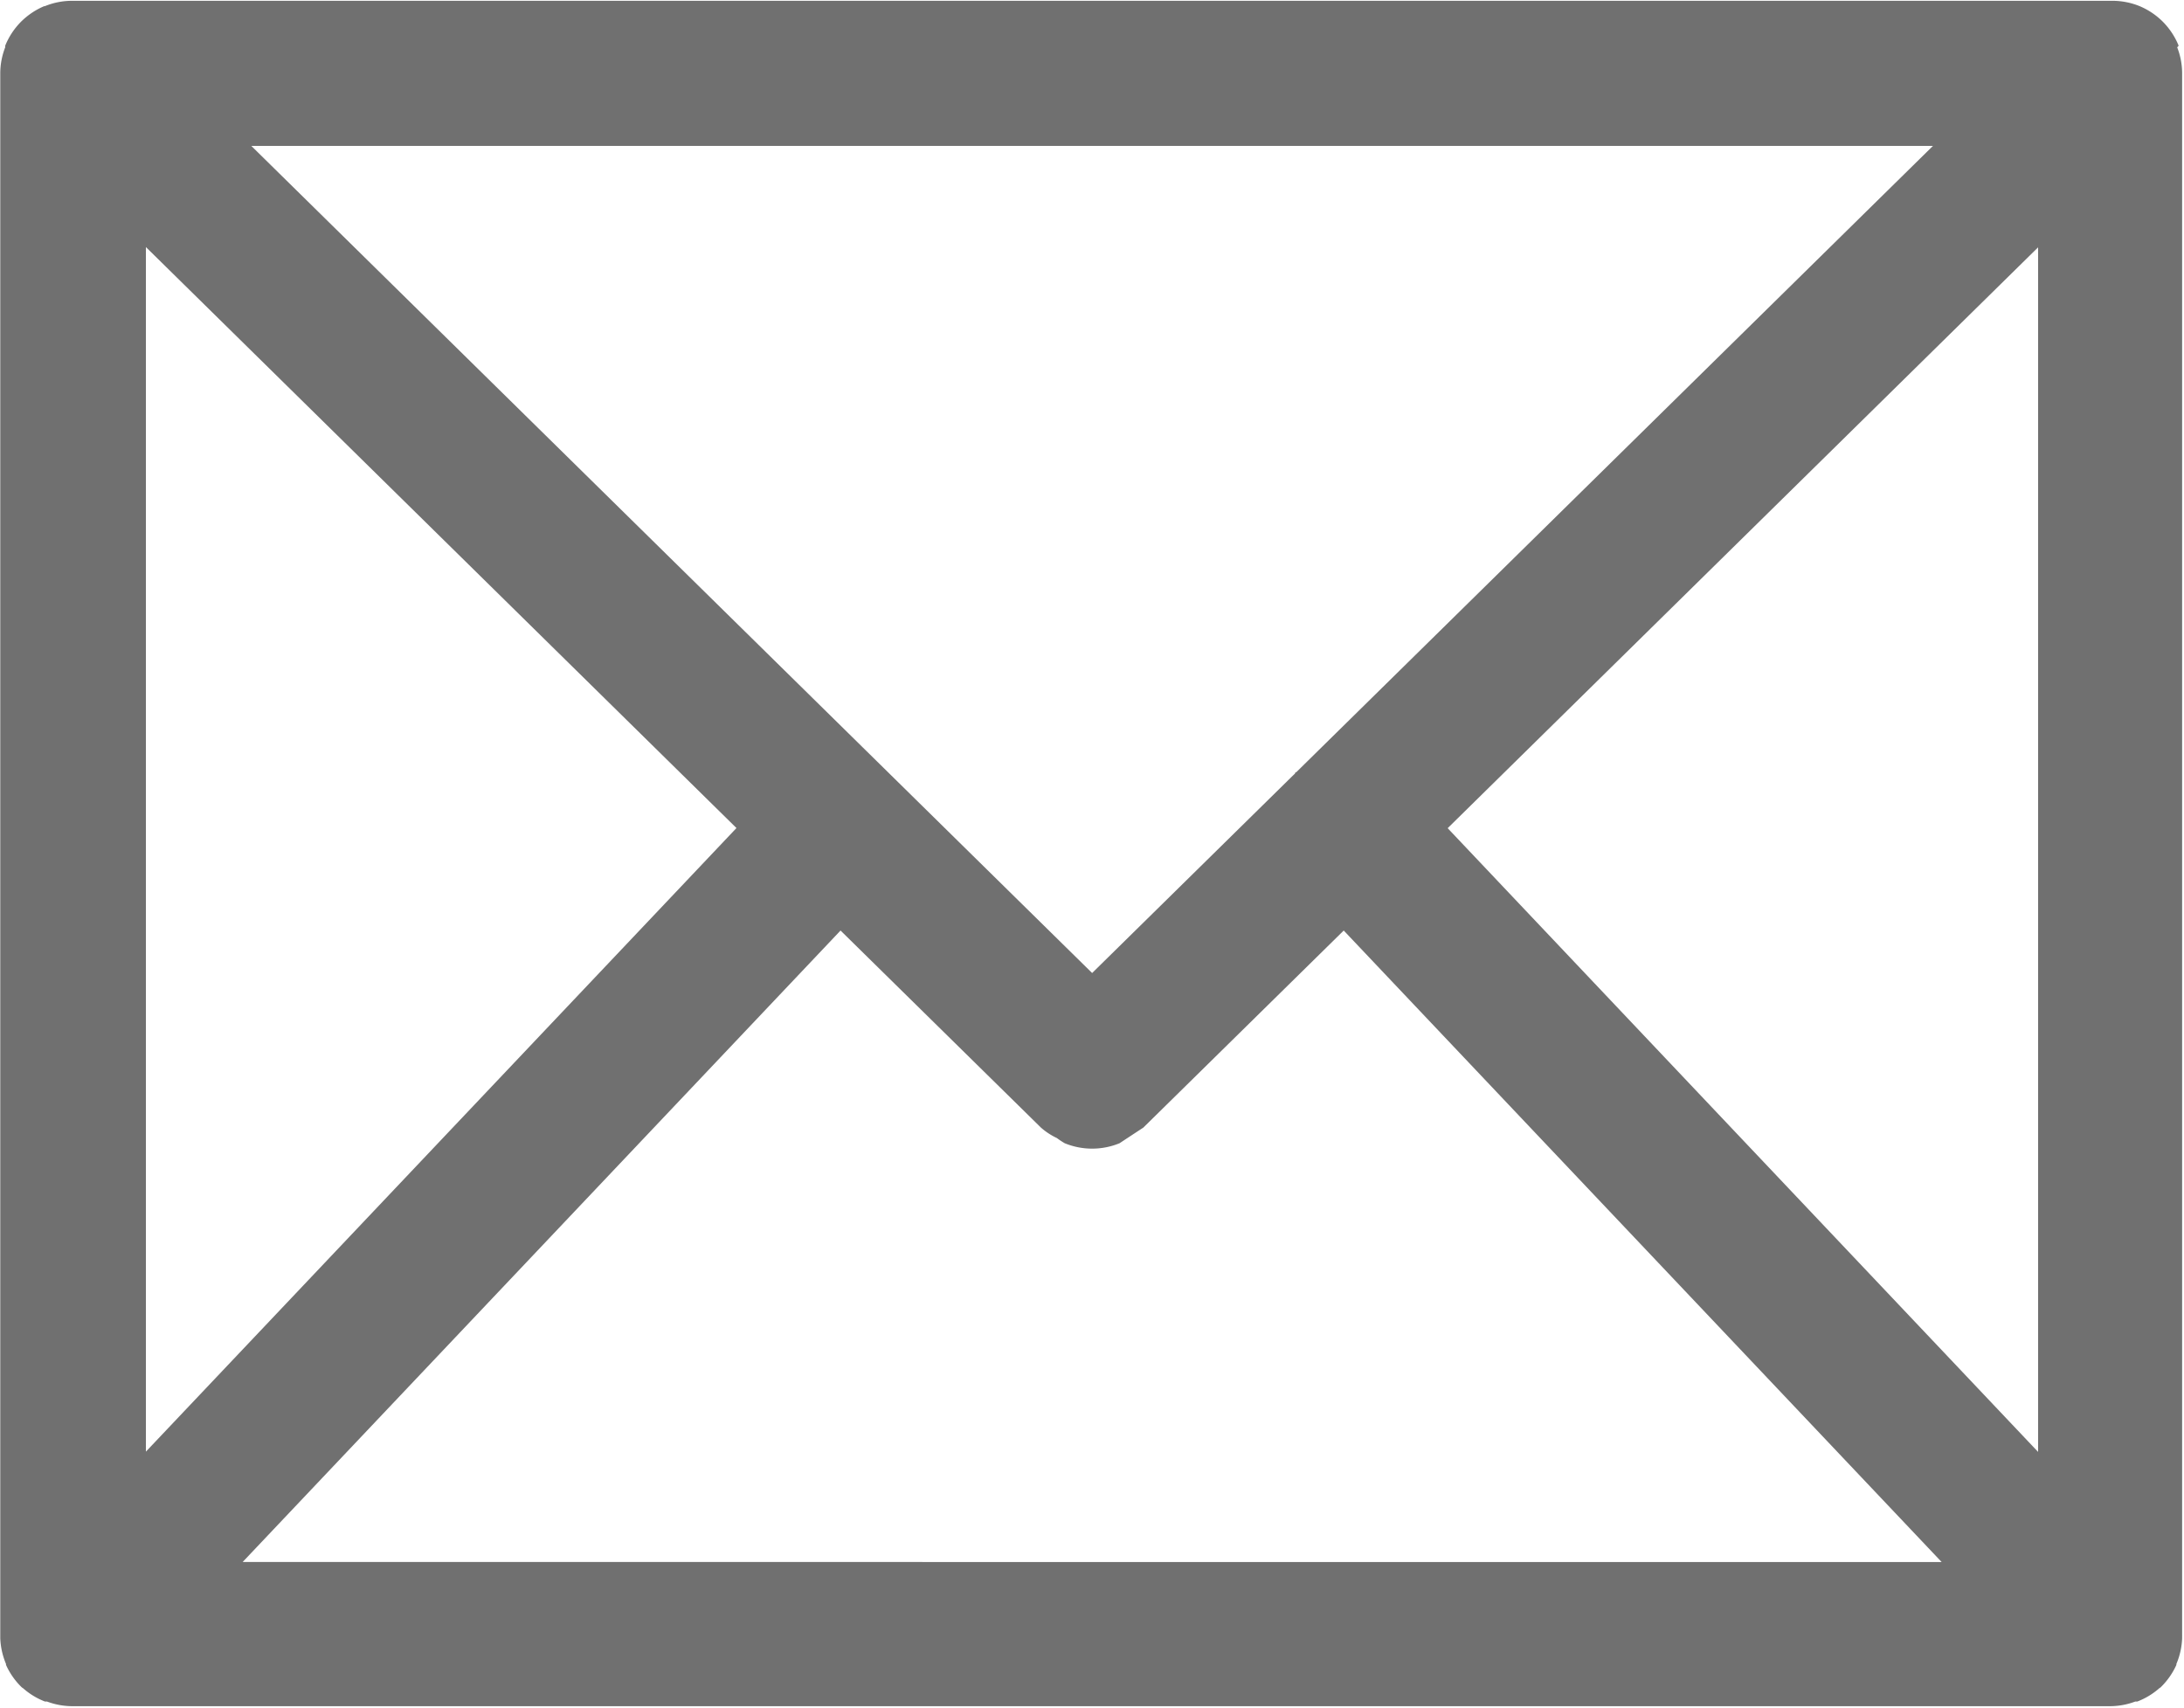 
<svg xmlns="http://www.w3.org/2000/svg" width="16.346" height="12.782" viewBox="0 0 16.346 12.782">
  <path id="Path_11678" data-name="Path 11678" d="M133.917,122.819a.548.548,0,0,0-.115-.176l0,0h0a.544.544,0,0,0-.177-.12h0a.542.542,0,0,0-.2-.04H118.147a.538.538,0,0,0-.2.04h-.005a.549.549,0,0,0-.177.12h0v0a.547.547,0,0,0-.115.176l0,.012a.538.538,0,0,0-.037.193v11.689s0,.007,0,.01,0,.01,0,.015a.551.551,0,0,0,.043.192l0,.007a.544.544,0,0,0,.119.169l0,0,.008.005a.541.541,0,0,0,.164.1l.015,0a.543.543,0,0,0,.188.035h15.255a.543.543,0,0,0,.188-.035l.015,0a.543.543,0,0,0,.165-.1l.008-.005,0,0a.549.549,0,0,0,.119-.169l0-.007a.544.544,0,0,0,.043-.192c0-.005,0-.01,0-.015a.087.087,0,0,0,0-.01V123.023a.536.536,0,0,0-.037-.192A.122.122,0,0,0,133.917,122.819Zm-6.605,5.438s-.006,0-.008.005,0,.007-.007.01l-1.512,1.487-6.293-6.19h12.586Zm-4.189.417-4.42,4.667v-9.015Zm.779.767,1.5,1.475a.509.509,0,0,0,.119.078.6.6,0,0,0,.059.039.541.541,0,0,0,.41,0,75.413,75.413,0,0,1,.178-.117l1.5-1.475,4.475,4.726H119.427Zm4.544-.766,4.419-4.347v9.015Z" transform="translate(-117.611 -122.477)" fill="#707070"/>
</svg>
